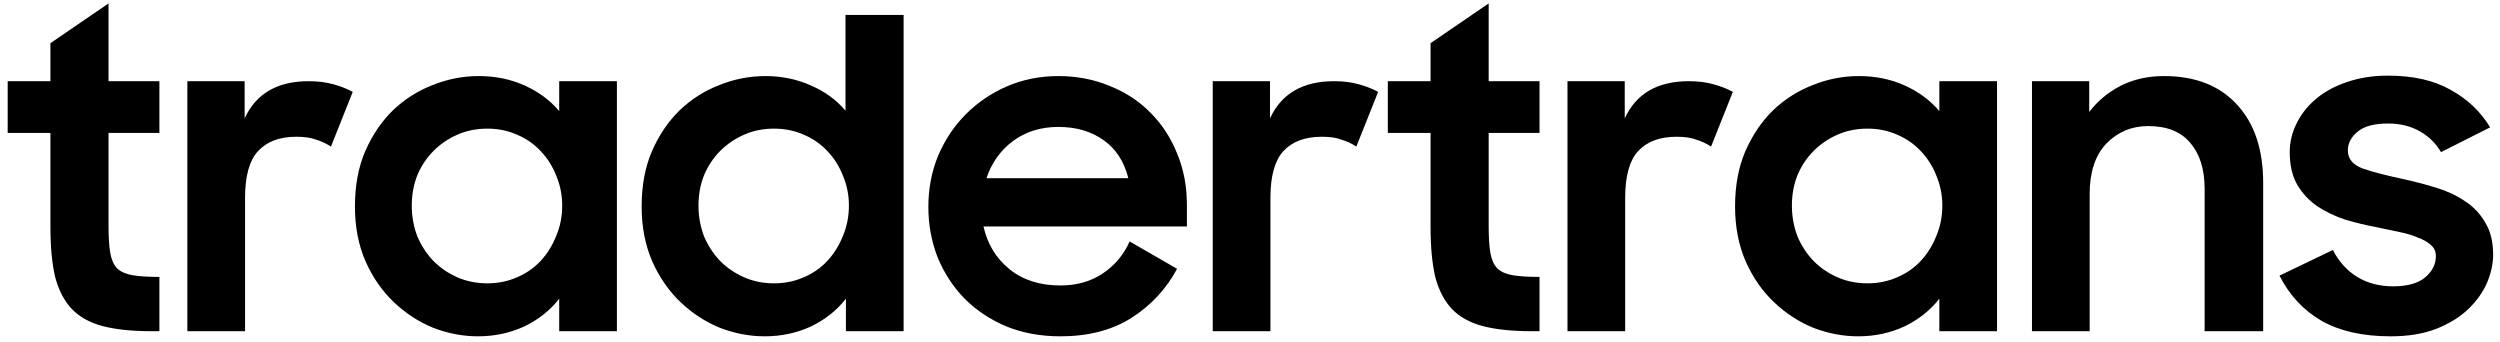 <svg width="234" height="32" viewBox="0 0 234 32" fill="none" xmlns="http://www.w3.org/2000/svg">
<path d="M0.72 7.6H4.72V4.04L10.16 0.32V7.6H14.92V12.44H10.16V21.2C10.16 22.213 10.213 23.04 10.32 23.68C10.427 24.293 10.64 24.773 10.96 25.12C11.307 25.44 11.787 25.653 12.4 25.76C13.04 25.867 13.88 25.92 14.92 25.92V31H14.16C12.347 31 10.827 30.84 9.6 30.52C8.4 30.2 7.44 29.667 6.72 28.92C6 28.147 5.48 27.147 5.16 25.92C4.867 24.667 4.72 23.107 4.72 21.24V12.44H0.72V7.6ZM17.537 7.6H22.897V11.08C23.963 8.76 25.963 7.6 28.897 7.6C29.75 7.6 30.51 7.693 31.177 7.88C31.87 8.067 32.483 8.307 33.017 8.6L30.977 13.72C30.577 13.453 30.123 13.24 29.617 13.08C29.137 12.893 28.51 12.8 27.737 12.8C26.163 12.8 24.963 13.253 24.137 14.16C23.337 15.04 22.937 16.493 22.937 18.52V31H17.537V7.6ZM44.742 31.48C43.328 31.48 41.928 31.213 40.542 30.68C39.182 30.12 37.955 29.32 36.862 28.28C35.769 27.24 34.889 25.973 34.222 24.48C33.555 22.96 33.222 21.24 33.222 19.32C33.222 17.373 33.542 15.653 34.182 14.16C34.849 12.64 35.715 11.36 36.782 10.32C37.875 9.28 39.115 8.493 40.502 7.96C41.889 7.4 43.328 7.12 44.822 7.12C46.368 7.12 47.795 7.413 49.102 8C50.408 8.587 51.489 9.387 52.342 10.4V7.6H57.742V31H52.342V27.96C51.489 29.053 50.395 29.92 49.062 30.56C47.728 31.173 46.288 31.48 44.742 31.48ZM45.622 26.52C46.608 26.52 47.529 26.333 48.382 25.96C49.262 25.587 50.008 25.067 50.622 24.4C51.235 23.733 51.715 22.96 52.062 22.08C52.435 21.2 52.622 20.253 52.622 19.24C52.622 18.253 52.435 17.32 52.062 16.44C51.715 15.56 51.235 14.8 50.622 14.16C50.008 13.493 49.262 12.973 48.382 12.6C47.529 12.227 46.608 12.04 45.622 12.04C44.608 12.04 43.675 12.227 42.822 12.6C41.968 12.973 41.222 13.48 40.582 14.12C39.942 14.76 39.435 15.52 39.062 16.4C38.715 17.28 38.542 18.227 38.542 19.24C38.542 20.253 38.715 21.213 39.062 22.12C39.435 23 39.942 23.773 40.582 24.44C41.222 25.08 41.968 25.587 42.822 25.96C43.675 26.333 44.608 26.52 45.622 26.52ZM71.578 31.48C70.165 31.48 68.764 31.213 67.378 30.68C66.018 30.12 64.791 29.32 63.698 28.28C62.605 27.24 61.724 25.973 61.058 24.48C60.391 22.96 60.058 21.24 60.058 19.32C60.058 17.373 60.378 15.653 61.018 14.16C61.684 12.64 62.551 11.36 63.618 10.32C64.711 9.28 65.951 8.493 67.338 7.96C68.725 7.4 70.165 7.12 71.658 7.12C73.178 7.12 74.591 7.413 75.898 8C77.204 8.56 78.284 9.347 79.138 10.36V1.4H84.578V31H79.178V27.96C78.325 29.053 77.231 29.92 75.898 30.56C74.564 31.173 73.124 31.48 71.578 31.48ZM72.458 26.52C73.445 26.52 74.365 26.333 75.218 25.96C76.098 25.587 76.844 25.067 77.458 24.4C78.071 23.733 78.551 22.96 78.898 22.08C79.271 21.2 79.458 20.253 79.458 19.24C79.458 18.253 79.271 17.32 78.898 16.44C78.551 15.56 78.071 14.8 77.458 14.16C76.844 13.493 76.098 12.973 75.218 12.6C74.365 12.227 73.445 12.04 72.458 12.04C71.445 12.04 70.511 12.227 69.658 12.6C68.805 12.973 68.058 13.48 67.418 14.12C66.778 14.76 66.271 15.52 65.898 16.4C65.551 17.28 65.378 18.227 65.378 19.24C65.378 20.253 65.551 21.213 65.898 22.12C66.271 23 66.778 23.773 67.418 24.44C68.058 25.08 68.805 25.587 69.658 25.96C70.511 26.333 71.445 26.52 72.458 26.52ZM99.254 31.48C97.414 31.48 95.734 31.173 94.214 30.56C92.694 29.92 91.387 29.053 90.294 27.96C89.227 26.867 88.387 25.587 87.774 24.12C87.187 22.627 86.894 21.04 86.894 19.36C86.894 17.653 87.2 16.053 87.814 14.56C88.454 13.067 89.32 11.773 90.414 10.68C91.507 9.587 92.787 8.72 94.254 8.08C95.747 7.44 97.347 7.12 99.054 7.12C100.787 7.12 102.387 7.427 103.854 8.04C105.347 8.627 106.627 9.467 107.694 10.56C108.76 11.627 109.587 12.893 110.174 14.36C110.787 15.827 111.094 17.427 111.094 19.16V21.2H92.054C92.427 22.853 93.24 24.187 94.494 25.2C95.747 26.213 97.334 26.72 99.254 26.72C100.774 26.72 102.094 26.347 103.214 25.6C104.334 24.853 105.174 23.853 105.734 22.6L110.174 25.16C109.16 27.053 107.734 28.587 105.894 29.76C104.08 30.907 101.867 31.48 99.254 31.48ZM99.054 11.88C97.427 11.88 96.014 12.32 94.814 13.2C93.64 14.08 92.814 15.24 92.334 16.68H105.614C105.214 15.107 104.44 13.92 103.294 13.12C102.147 12.293 100.734 11.88 99.054 11.88ZM113.513 7.6H118.873V11.08C119.94 8.76 121.94 7.6 124.873 7.6C125.726 7.6 126.486 7.693 127.153 7.88C127.846 8.067 128.46 8.307 128.993 8.6L126.953 13.72C126.553 13.453 126.1 13.24 125.593 13.08C125.113 12.893 124.486 12.8 123.713 12.8C122.14 12.8 120.94 13.253 120.113 14.16C119.313 15.04 118.913 16.493 118.913 18.52V31H113.513V7.6ZM129.9 7.6H133.9V4.04L139.34 0.32V7.6H144.1V12.44H139.34V21.2C139.34 22.213 139.393 23.04 139.5 23.68C139.606 24.293 139.82 24.773 140.14 25.12C140.486 25.44 140.966 25.653 141.58 25.76C142.22 25.867 143.06 25.92 144.1 25.92V31H143.34C141.526 31 140.006 30.84 138.78 30.52C137.58 30.2 136.62 29.667 135.9 28.92C135.18 28.147 134.66 27.147 134.34 25.92C134.046 24.667 133.9 23.107 133.9 21.24V12.44H129.9V7.6ZM146.716 7.6H152.076V11.08C153.143 8.76 155.143 7.6 158.076 7.6C158.93 7.6 159.69 7.693 160.356 7.88C161.05 8.067 161.663 8.307 162.196 8.6L160.156 13.72C159.756 13.453 159.303 13.24 158.796 13.08C158.316 12.893 157.69 12.8 156.916 12.8C155.343 12.8 154.143 13.253 153.316 14.16C152.516 15.04 152.116 16.493 152.116 18.52V31H146.716V7.6ZM173.922 31.48C172.508 31.48 171.108 31.213 169.722 30.68C168.362 30.12 167.135 29.32 166.042 28.28C164.948 27.24 164.068 25.973 163.402 24.48C162.735 22.96 162.402 21.24 162.402 19.32C162.402 17.373 162.722 15.653 163.362 14.16C164.028 12.64 164.895 11.36 165.962 10.32C167.055 9.28 168.295 8.493 169.682 7.96C171.068 7.4 172.508 7.12 174.002 7.12C175.548 7.12 176.975 7.413 178.282 8C179.588 8.587 180.668 9.387 181.522 10.4V7.6H186.922V31H181.522V27.96C180.668 29.053 179.575 29.92 178.242 30.56C176.908 31.173 175.468 31.48 173.922 31.48ZM174.802 26.52C175.788 26.52 176.708 26.333 177.562 25.96C178.442 25.587 179.188 25.067 179.802 24.4C180.415 23.733 180.895 22.96 181.242 22.08C181.615 21.2 181.802 20.253 181.802 19.24C181.802 18.253 181.615 17.32 181.242 16.44C180.895 15.56 180.415 14.8 179.802 14.16C179.188 13.493 178.442 12.973 177.562 12.6C176.708 12.227 175.788 12.04 174.802 12.04C173.788 12.04 172.855 12.227 172.002 12.6C171.148 12.973 170.402 13.48 169.762 14.12C169.122 14.76 168.615 15.52 168.242 16.4C167.895 17.28 167.722 18.227 167.722 19.24C167.722 20.253 167.895 21.213 168.242 22.12C168.615 23 169.122 23.773 169.762 24.44C170.402 25.08 171.148 25.587 172.002 25.96C172.855 26.333 173.788 26.52 174.802 26.52ZM190.193 7.6H195.553V10.48C196.326 9.467 197.299 8.653 198.473 8.04C199.673 7.427 201.033 7.12 202.553 7.12C205.459 7.12 207.726 8 209.353 9.76C211.006 11.52 211.833 13.973 211.833 17.12V31H206.353V17.68C206.353 15.867 205.913 14.44 205.033 13.4C204.153 12.333 202.833 11.8 201.073 11.8C199.526 11.8 198.219 12.347 197.153 13.44C196.113 14.533 195.593 16.107 195.593 18.16V31H190.193V7.6ZM223.758 31.48C221.172 31.48 219.025 31 217.318 30.04C215.612 29.053 214.292 27.64 213.358 25.8L218.358 23.4C218.918 24.493 219.678 25.333 220.638 25.92C221.598 26.507 222.718 26.8 223.998 26.8C225.332 26.8 226.332 26.52 226.998 25.96C227.665 25.4 227.998 24.733 227.998 23.96C227.998 23.533 227.838 23.187 227.518 22.92C227.225 22.653 226.825 22.427 226.318 22.24C225.838 22.027 225.265 21.853 224.598 21.72C223.932 21.587 223.238 21.44 222.518 21.28C221.505 21.093 220.505 20.853 219.518 20.56C218.558 20.24 217.692 19.827 216.918 19.32C216.145 18.787 215.518 18.12 215.038 17.32C214.558 16.493 214.318 15.467 214.318 14.24C214.318 13.307 214.532 12.413 214.958 11.56C215.385 10.68 215.998 9.907 216.798 9.24C217.598 8.573 218.558 8.053 219.678 7.68C220.825 7.28 222.105 7.08 223.518 7.08C225.865 7.08 227.812 7.52 229.358 8.4C230.932 9.253 232.172 10.427 233.078 11.92L228.478 14.24C227.998 13.413 227.332 12.76 226.478 12.28C225.625 11.8 224.638 11.56 223.518 11.56C222.238 11.56 221.292 11.813 220.678 12.32C220.065 12.827 219.758 13.413 219.758 14.08C219.758 14.853 220.212 15.413 221.118 15.76C222.025 16.08 223.358 16.427 225.118 16.8C226.078 17.013 227.038 17.267 227.998 17.56C228.985 17.853 229.878 18.267 230.678 18.8C231.478 19.307 232.118 19.973 232.598 20.8C233.105 21.6 233.358 22.613 233.358 23.84C233.358 24.667 233.172 25.533 232.798 26.44C232.425 27.32 231.838 28.147 231.038 28.92C230.265 29.667 229.278 30.28 228.078 30.76C226.878 31.24 225.438 31.48 223.758 31.48Z" fill="black"/>
</svg>
